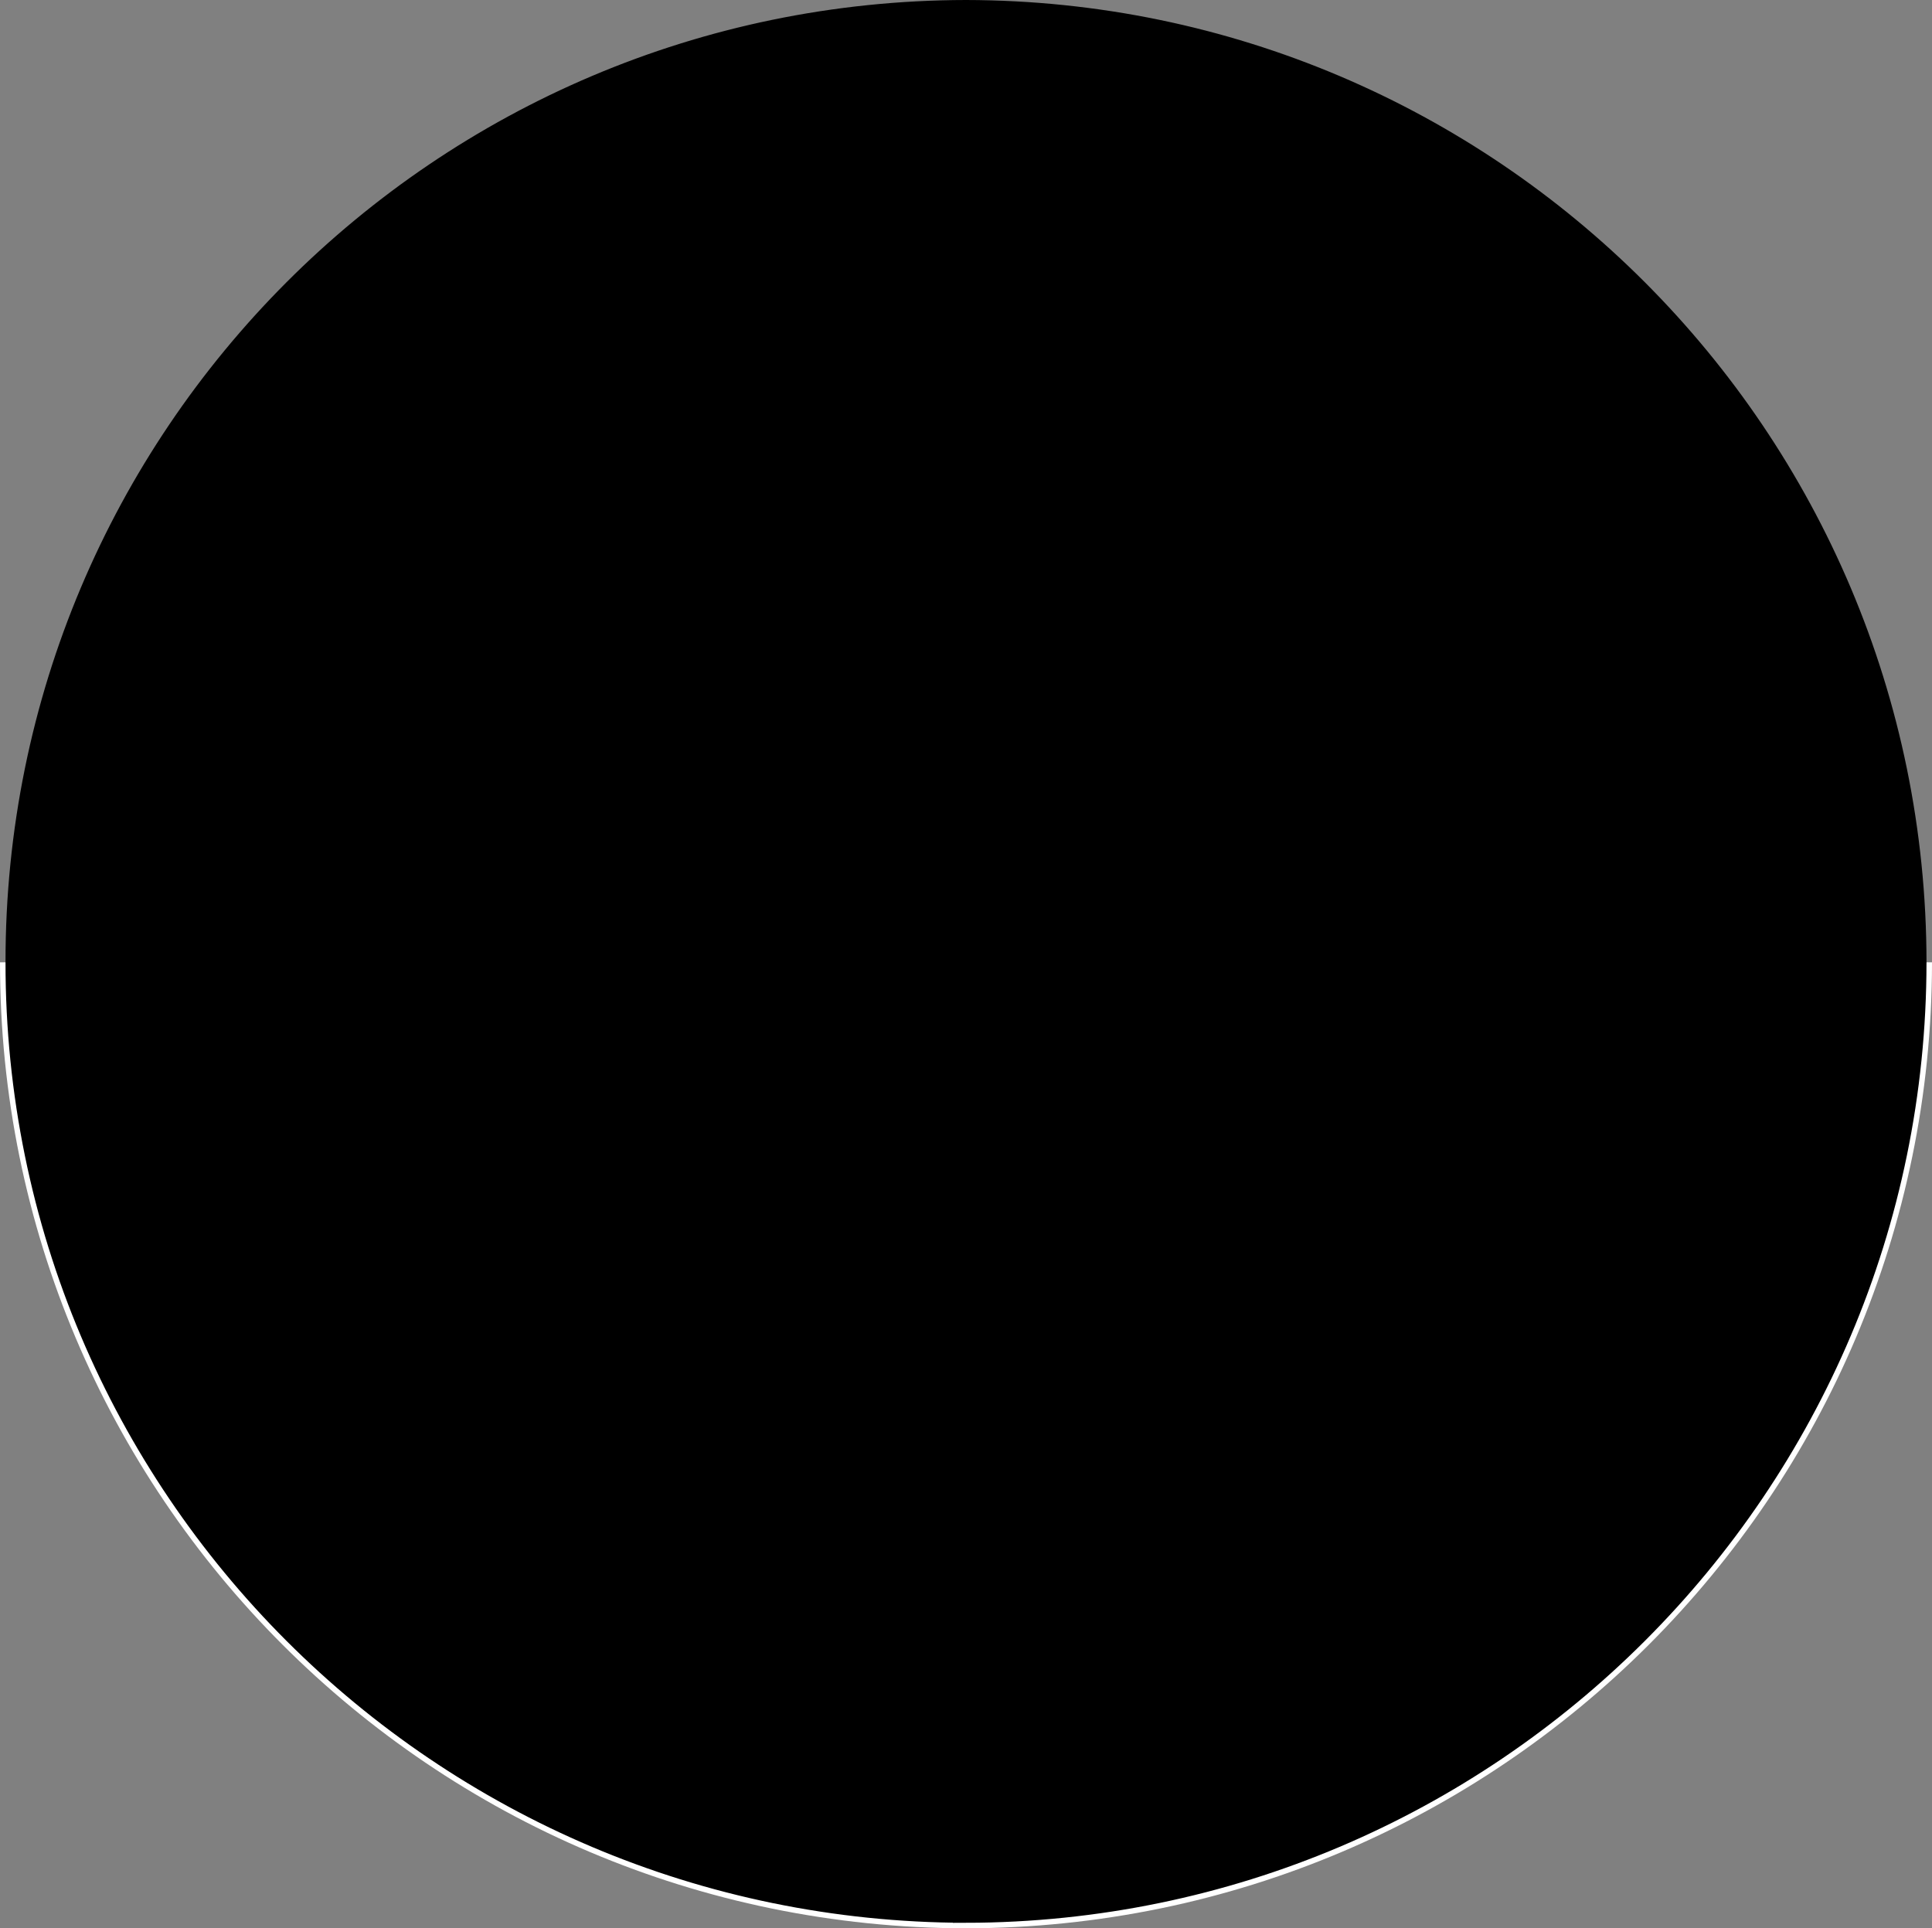<svg xmlns="http://www.w3.org/2000/svg" width="100.924" height="100.738"><rect width="100%" height="100%" fill="#808080" stroke="none"/><path fill="none" stroke="#fff" stroke-miterlimit="10" stroke-width="1.725" d="M.863 50.274C.839 77.626 23.046 99.833 50.46 99.876c27.375-.043 49.582-22.25 49.602-49.602"/><path d="M50.46 99.876c27.375-.043 49.582-22.25 49.602-49.602C100.042 22.833 77.835.626 50.46.575 23.046.625.84 22.833.863 50.275c-.024 27.35 22.183 49.558 49.597 49.6"/><path fill="none" stroke="#000" stroke-miterlimit="10" stroke-width="1.15" d="M50.46 99.876c27.375-.043 49.582-22.25 49.602-49.602C100.042 22.833 77.835.626 50.46.575 23.046.625.84 22.833.863 50.275c-.024 27.35 22.183 49.558 49.597 49.6Zm0 0"/></svg>
